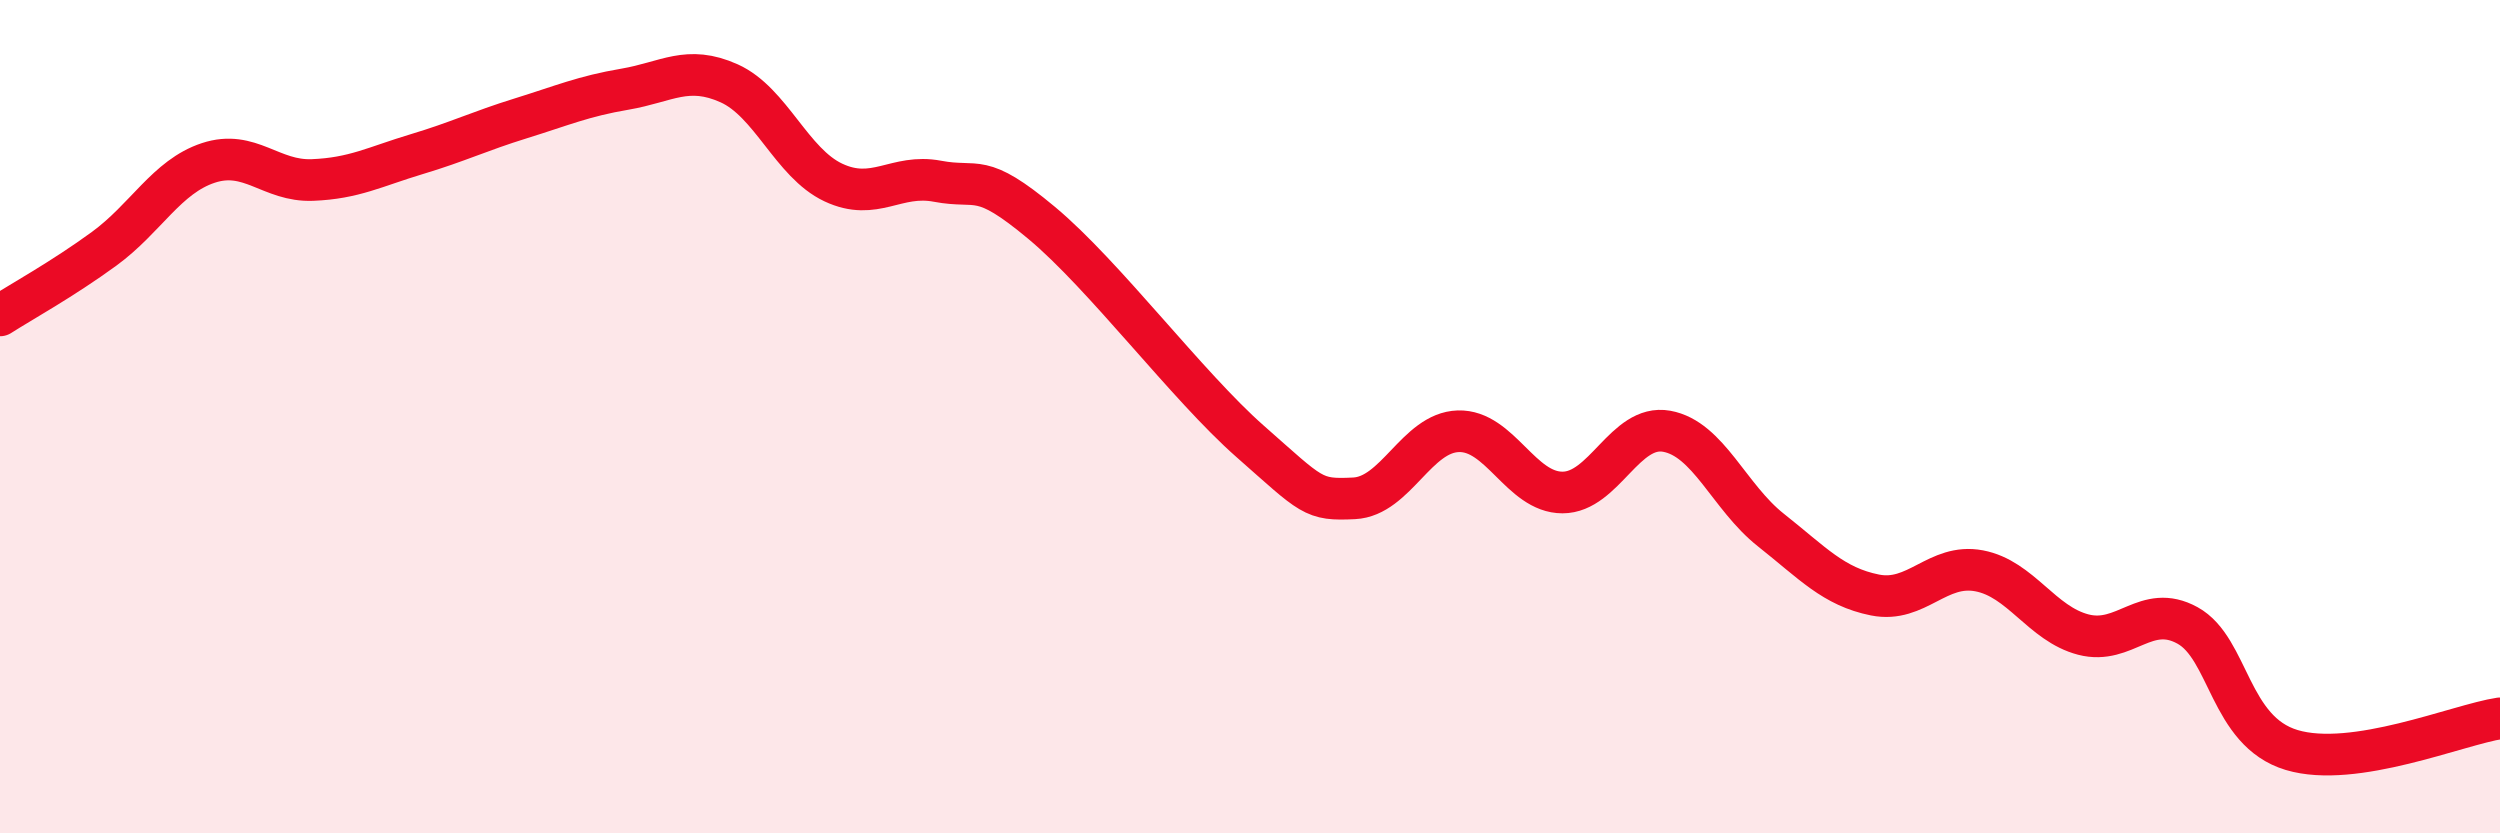 
    <svg width="60" height="20" viewBox="0 0 60 20" xmlns="http://www.w3.org/2000/svg">
      <path
        d="M 0,7.57 C 0.5,7.25 1.5,6.7 2.5,5.97 C 3.5,5.24 4,4.24 5,3.91 C 6,3.58 6.5,4.36 7.5,4.32 C 8.5,4.28 9,4 10,3.7 C 11,3.4 11.5,3.15 12.5,2.84 C 13.5,2.53 14,2.31 15,2.14 C 16,1.97 16.5,1.55 17.5,2 C 18.5,2.45 19,3.91 20,4.38 C 21,4.85 21.5,4.16 22.5,4.35 C 23.5,4.54 23.5,4.1 25,5.35 C 26.5,6.6 28.5,9.27 30,10.59 C 31.5,11.91 31.5,12.01 32.5,11.96 C 33.5,11.91 34,10.38 35,10.35 C 36,10.32 36.5,11.82 37.5,11.82 C 38.5,11.82 39,10.17 40,10.35 C 41,10.53 41.5,11.93 42.5,12.72 C 43.5,13.51 44,14.08 45,14.28 C 46,14.48 46.5,13.51 47.5,13.7 C 48.5,13.89 49,14.97 50,15.23 C 51,15.49 51.5,14.46 52.5,15.01 C 53.5,15.56 53.5,17.55 55,18 C 56.5,18.45 59,17.39 60,17.24L60 20L0 20Z"
        fill="#EB0A25"
        opacity="0.1"
        stroke-linecap="round"
        stroke-linejoin="round"
      />
      <path
        d="M 0,7.57 C 0.5,7.25 1.5,6.7 2.5,5.97 C 3.5,5.24 4,4.24 5,3.91 C 6,3.58 6.5,4.36 7.5,4.32 C 8.5,4.28 9,4 10,3.7 C 11,3.4 11.5,3.15 12.5,2.84 C 13.5,2.53 14,2.31 15,2.14 C 16,1.97 16.5,1.55 17.5,2 C 18.5,2.45 19,3.91 20,4.38 C 21,4.85 21.5,4.16 22.5,4.35 C 23.5,4.54 23.5,4.1 25,5.35 C 26.5,6.6 28.5,9.27 30,10.59 C 31.5,11.91 31.5,12.01 32.5,11.96 C 33.5,11.91 34,10.38 35,10.35 C 36,10.32 36.5,11.82 37.5,11.82 C 38.5,11.82 39,10.17 40,10.35 C 41,10.53 41.5,11.93 42.5,12.72 C 43.5,13.51 44,14.08 45,14.28 C 46,14.48 46.5,13.51 47.5,13.7 C 48.5,13.89 49,14.97 50,15.23 C 51,15.49 51.5,14.46 52.5,15.01 C 53.5,15.56 53.5,17.55 55,18 C 56.5,18.45 59,17.39 60,17.24"
        stroke="#EB0A25"
        stroke-width="1"
        fill="none"
        stroke-linecap="round"
        stroke-linejoin="round"
      />
    </svg>
  